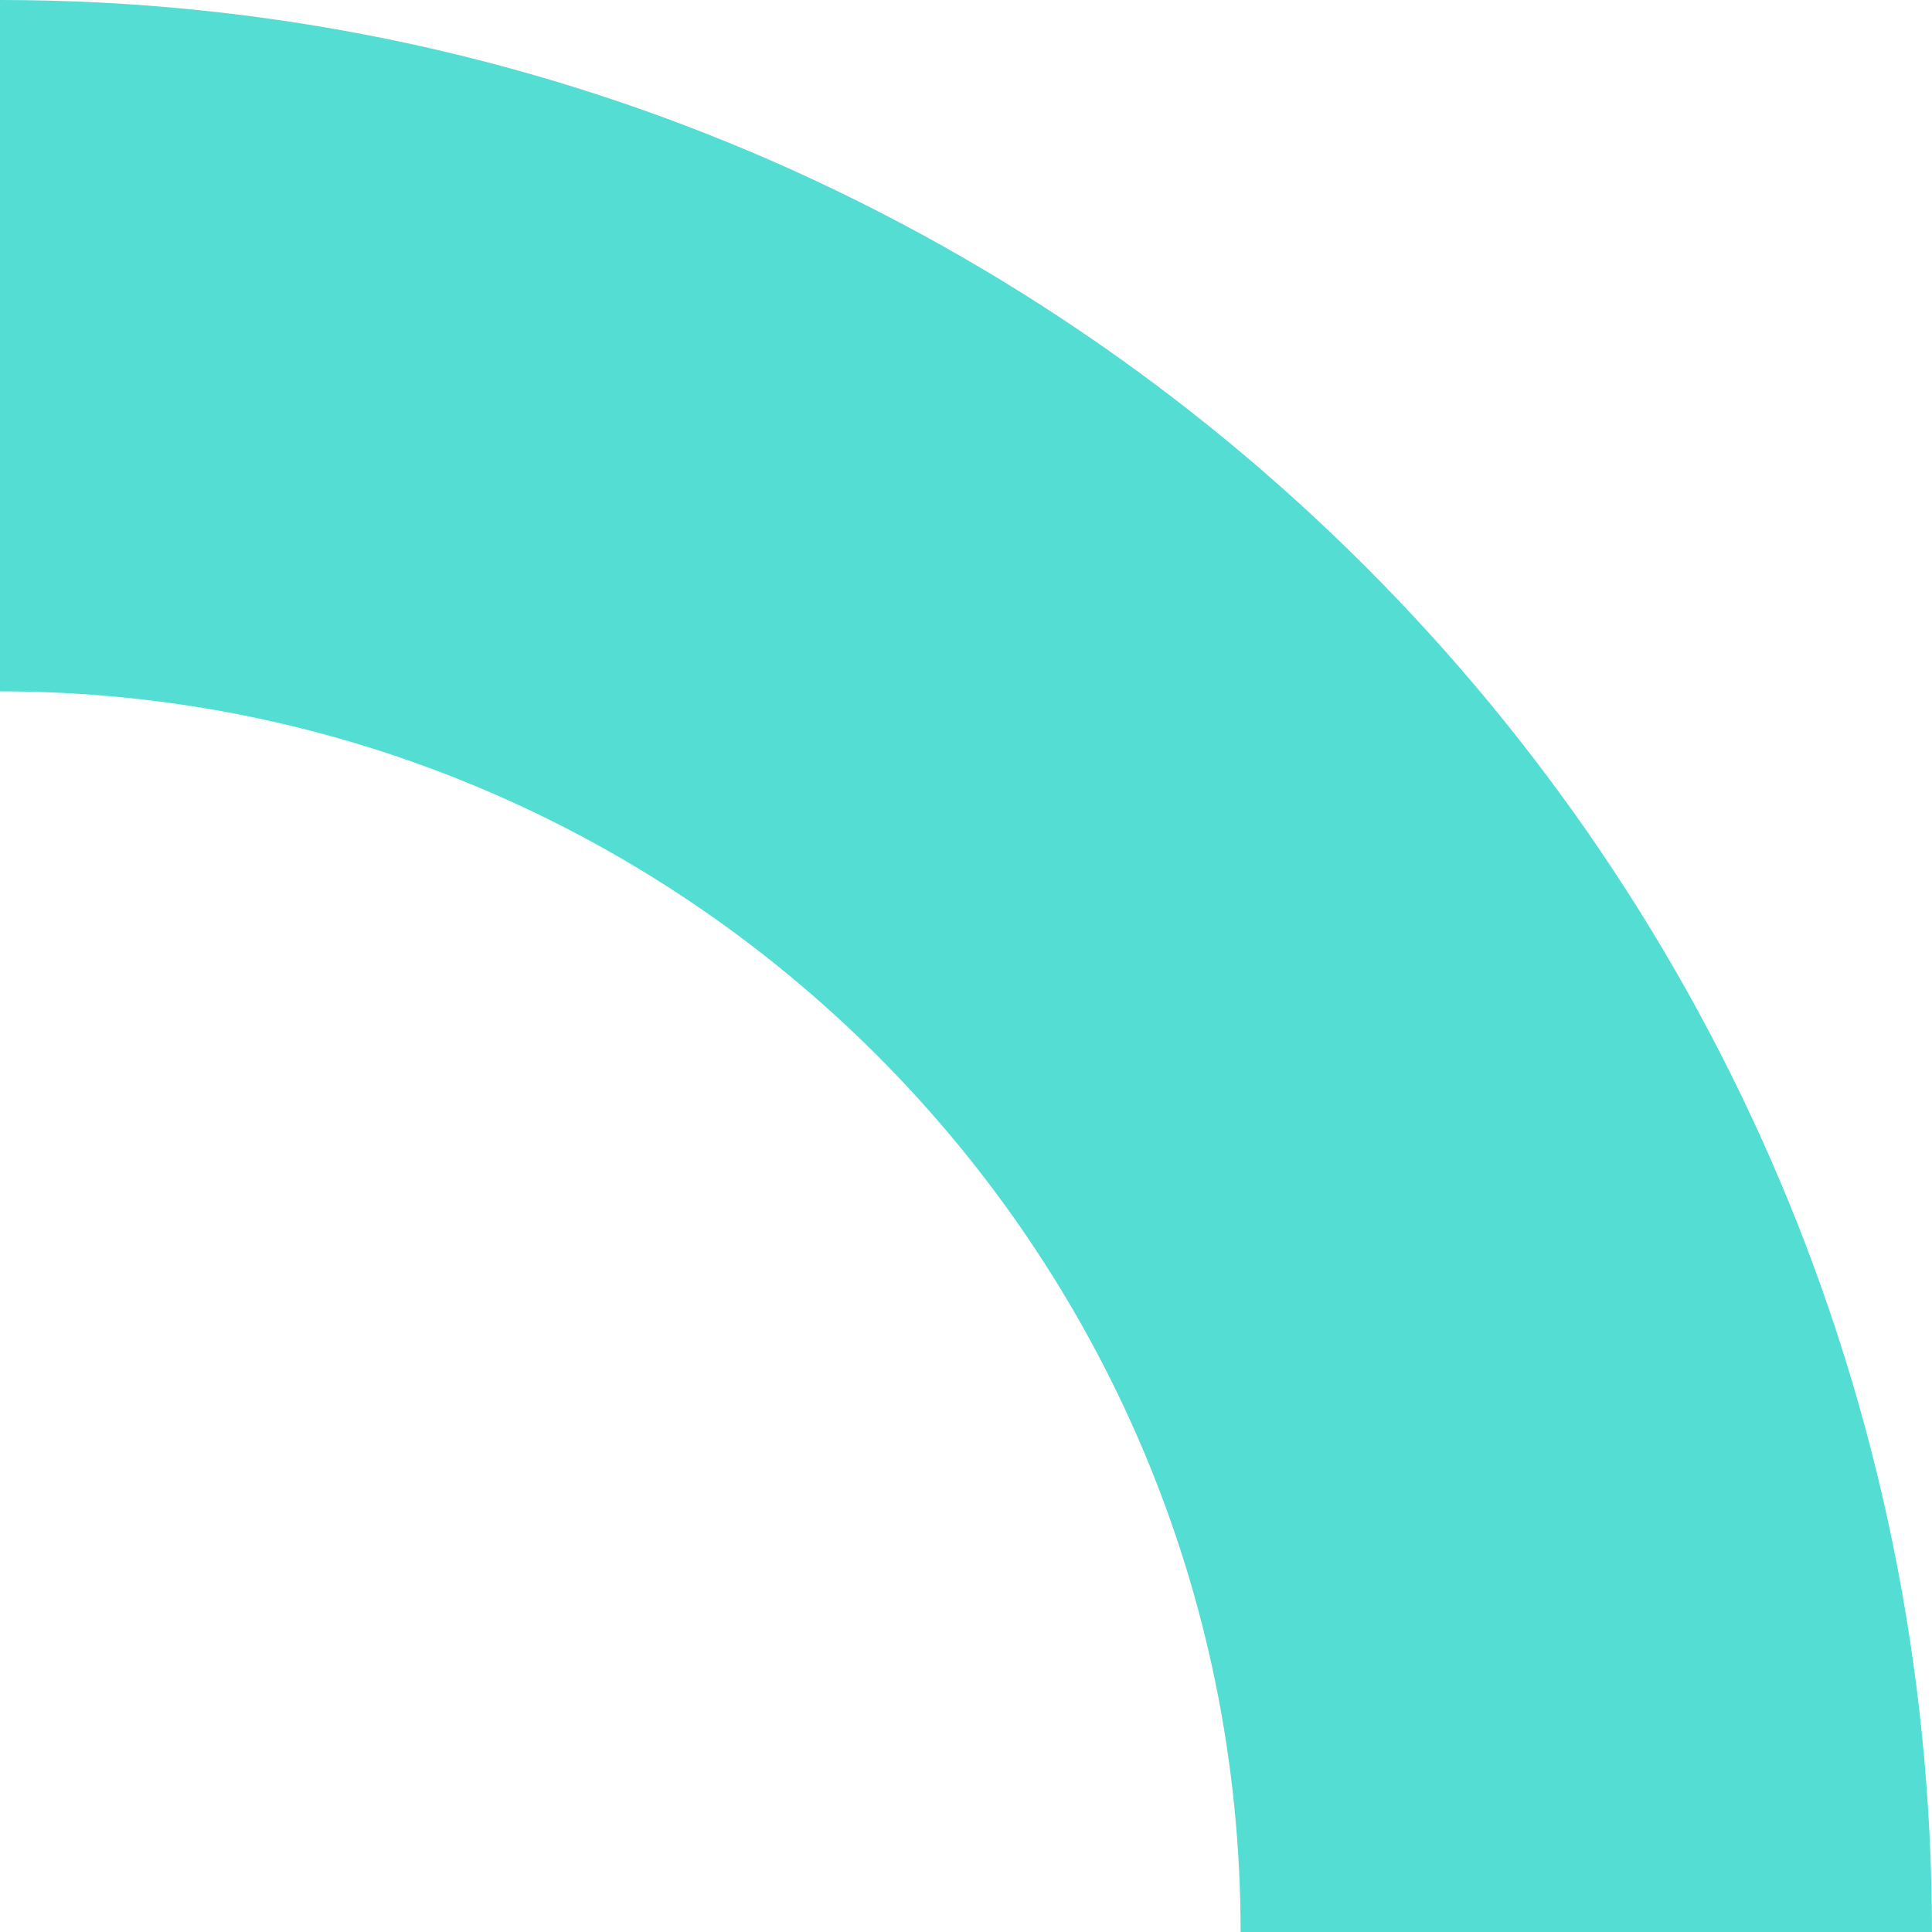 <svg xmlns="http://www.w3.org/2000/svg" width="210.311" height="210.311" viewBox="0 0 210.311 210.311"><g transform="translate(-1398.603 -1211.174)"><path d="M1398.6,1286.432c74.468,0,135.053,60.585,135.053,135.053h75.258c0-115.965-94.345-210.311-210.311-210.311Z" fill="#54ddd3"/></g></svg>